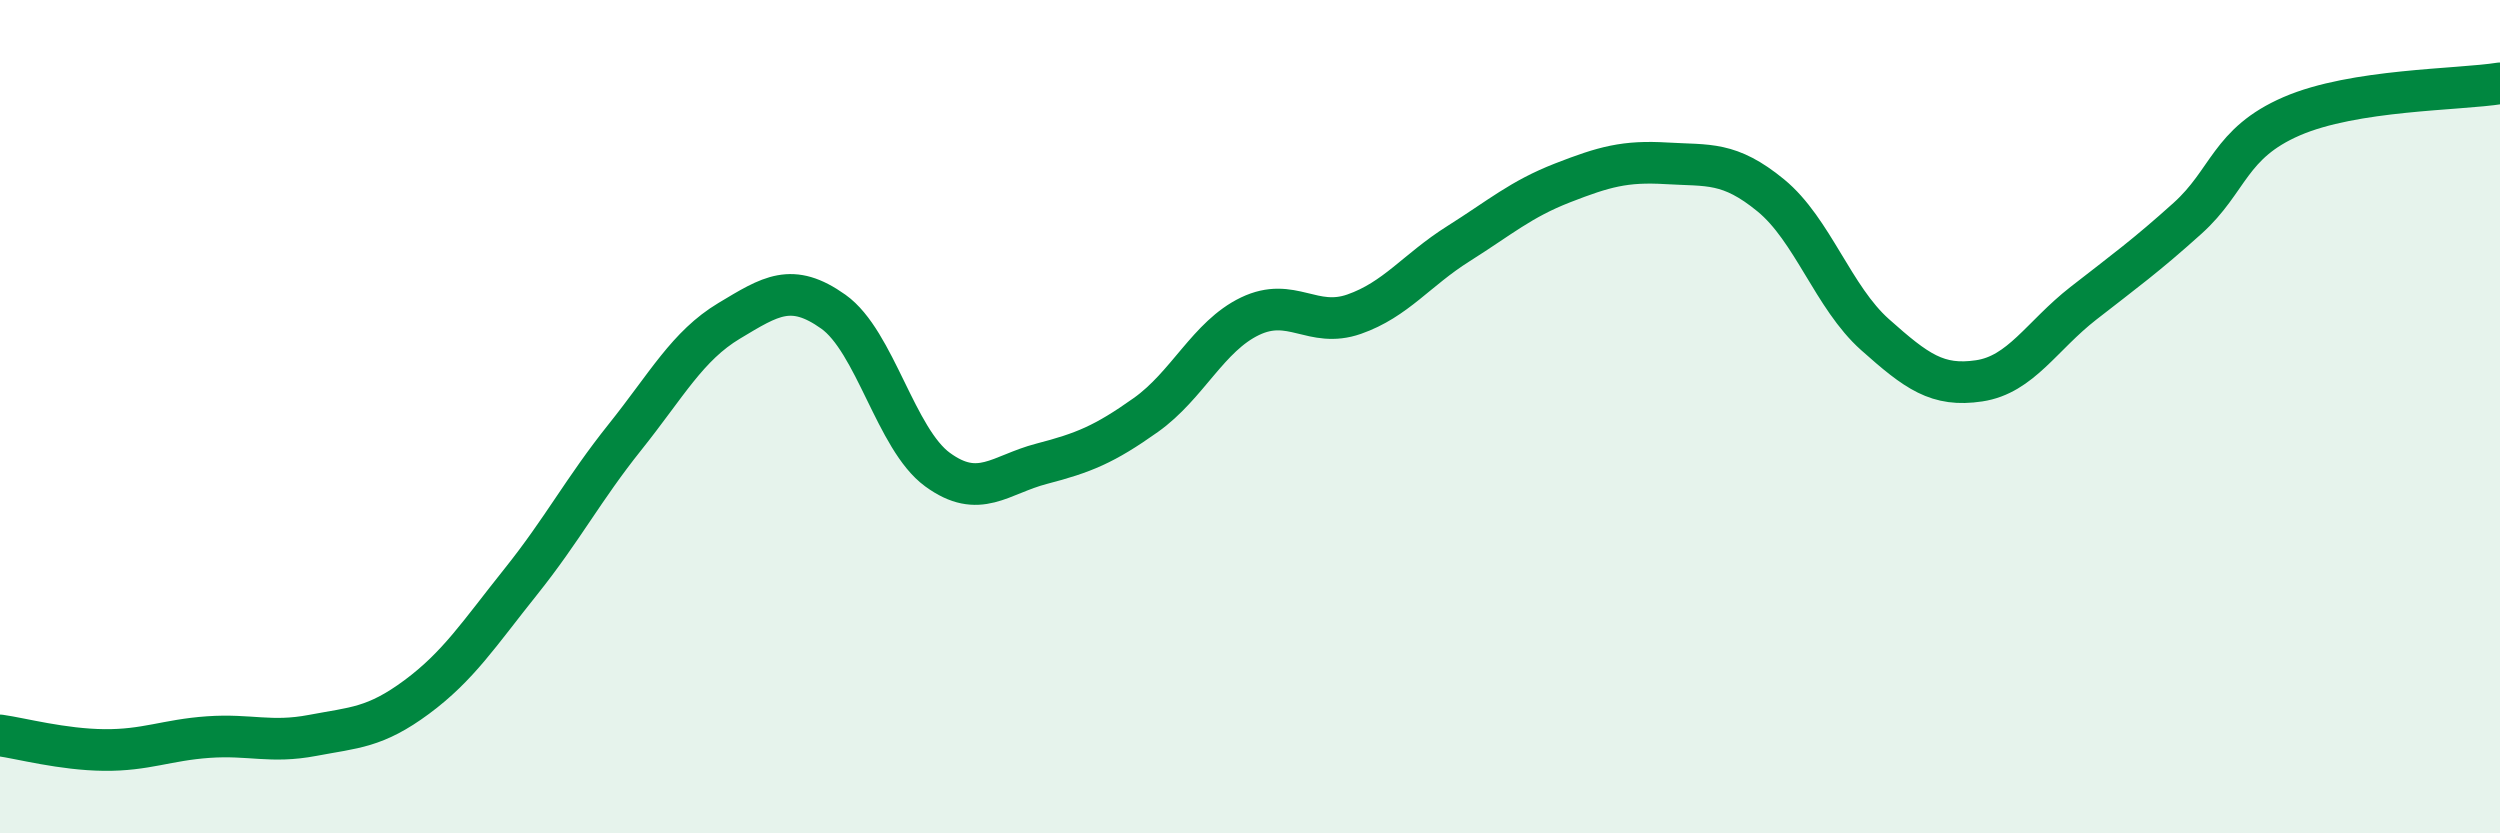 
    <svg width="60" height="20" viewBox="0 0 60 20" xmlns="http://www.w3.org/2000/svg">
      <path
        d="M 0,17.65 C 0.5,17.72 1.5,17.99 2.5,18 C 3.5,18.01 4,17.76 5,17.69 C 6,17.62 6.5,17.84 7.5,17.65 C 8.5,17.46 9,17.47 10,16.73 C 11,15.99 11.5,15.21 12.5,13.96 C 13.5,12.71 14,11.74 15,10.49 C 16,9.24 16.5,8.3 17.5,7.7 C 18.5,7.1 19,6.77 20,7.48 C 21,8.19 21.5,10.54 22.5,11.27 C 23.5,12 24,11.39 25,11.13 C 26,10.87 26.5,10.67 27.5,9.96 C 28.5,9.25 29,8.07 30,7.59 C 31,7.11 31.5,7.89 32.5,7.54 C 33.5,7.19 34,6.48 35,5.85 C 36,5.22 36.5,4.78 37.5,4.39 C 38.5,4 39,3.86 40,3.92 C 41,3.98 41.5,3.87 42.5,4.69 C 43.5,5.51 44,7.14 45,8.03 C 46,8.92 46.5,9.29 47.5,9.14 C 48.5,8.99 49,8.06 50,7.28 C 51,6.5 51.5,6.14 52.5,5.24 C 53.5,4.34 53.5,3.44 55,2.79 C 56.5,2.14 59,2.16 60,2L60 20L0 20Z"
        fill="#008740"
        opacity="0.1"
        stroke-linecap="round"
        stroke-linejoin="round"
      />
      <path
        d="M 0,17.65 C 0.5,17.72 1.5,17.99 2.5,18 C 3.5,18.01 4,17.76 5,17.69 C 6,17.62 6.5,17.84 7.5,17.65 C 8.5,17.46 9,17.47 10,16.73 C 11,15.99 11.5,15.21 12.5,13.96 C 13.5,12.71 14,11.74 15,10.49 C 16,9.24 16.5,8.3 17.5,7.7 C 18.5,7.1 19,6.77 20,7.48 C 21,8.19 21.5,10.54 22.5,11.27 C 23.5,12 24,11.39 25,11.13 C 26,10.87 26.5,10.67 27.5,9.96 C 28.5,9.25 29,8.07 30,7.59 C 31,7.11 31.5,7.89 32.5,7.54 C 33.5,7.19 34,6.48 35,5.85 C 36,5.22 36.5,4.78 37.5,4.39 C 38.5,4 39,3.86 40,3.92 C 41,3.98 41.5,3.87 42.5,4.69 C 43.5,5.51 44,7.14 45,8.03 C 46,8.92 46.5,9.29 47.5,9.14 C 48.5,8.99 49,8.06 50,7.28 C 51,6.5 51.5,6.14 52.5,5.24 C 53.5,4.34 53.5,3.44 55,2.79 C 56.5,2.14 59,2.16 60,2"
        stroke="#008740"
        stroke-width="1"
        fill="none"
        stroke-linecap="round"
        stroke-linejoin="round"
      />
    </svg>
  